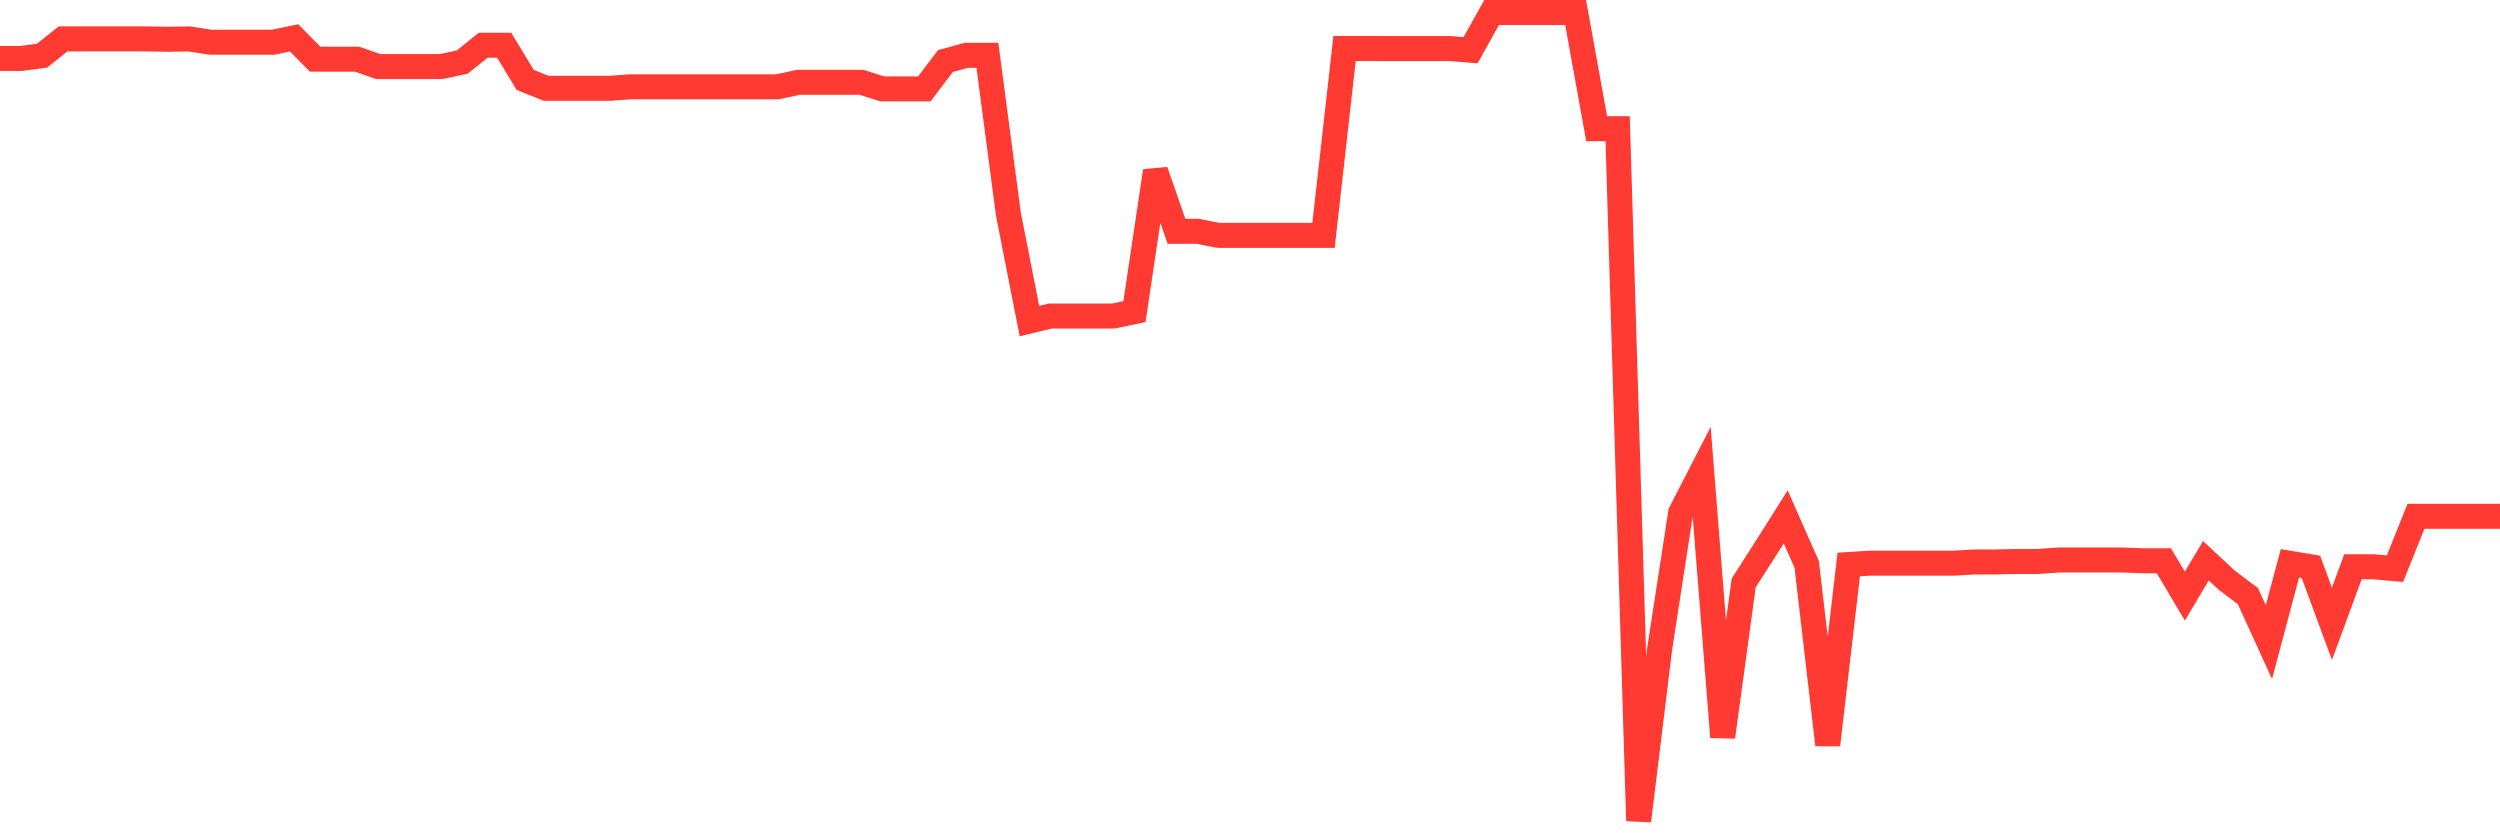 <svg
  xmlns="http://www.w3.org/2000/svg"
  xmlns:xlink="http://www.w3.org/1999/xlink"
  width="120"
  height="40"
  viewBox="0 0 120 40"
  preserveAspectRatio="none"
>
  <polyline
    points="0,2.806 1.008,2.806 2.017,2.673 3.025,1.867 4.034,1.867 5.042,1.867 6.05,1.867 7.059,1.867 8.067,1.886 9.076,1.867 10.084,2.026 11.092,2.026 12.101,2.026 13.109,2.026 14.118,1.817 15.126,2.84 16.134,2.84 17.143,2.84 18.151,3.194 19.16,3.194 20.168,3.194 21.176,3.194 22.185,2.981 23.193,2.171 24.202,2.171 25.21,3.837 26.218,4.24 27.227,4.24 28.235,4.24 29.244,4.24 30.252,4.168 31.261,4.168 32.269,4.168 33.277,4.168 34.286,4.168 35.294,4.168 36.303,4.168 37.311,4.168 38.319,3.951 39.328,3.951 40.336,3.951 41.345,3.951 42.353,4.267 43.361,4.267 44.37,4.267 45.378,2.932 46.387,2.654 47.395,2.654 48.403,10.276 49.412,15.411 50.42,15.168 51.429,15.168 52.437,15.168 53.445,15.168 54.454,14.958 55.462,8.207 56.471,11.102 57.479,11.102 58.487,11.299 59.496,11.299 60.504,11.299 61.513,11.299 62.521,11.299 63.529,11.299 64.538,2.327 65.546,2.327 66.555,2.331 67.563,2.331 68.571,2.331 69.58,2.331 70.588,2.41 71.597,0.6 72.605,0.6 73.613,0.6 74.622,0.6 75.63,0.6 76.639,6.176 77.647,6.176 78.655,39.4 79.664,31.142 80.672,24.604 81.681,22.642 82.689,35.376 83.697,27.982 84.706,26.407 85.714,24.81 86.723,27.096 87.731,35.756 88.739,27.096 89.748,27.031 90.756,27.031 91.765,27.031 92.773,27.031 93.782,27.031 94.79,26.974 95.798,26.974 96.807,26.951 97.815,26.951 98.824,26.879 99.832,26.879 100.84,26.879 101.849,26.879 102.857,26.917 103.866,26.917 104.874,28.613 105.882,26.917 106.891,27.856 107.899,28.613 108.908,30.823 109.916,27.038 110.924,27.206 111.933,29.944 112.941,27.206 113.95,27.206 114.958,27.297 115.966,24.783 116.975,24.783 117.983,24.783 118.992,24.783 120,24.783"
    fill="none"
    stroke="#ff3a33"
    stroke-width="1.2"
  >
  </polyline>
</svg>